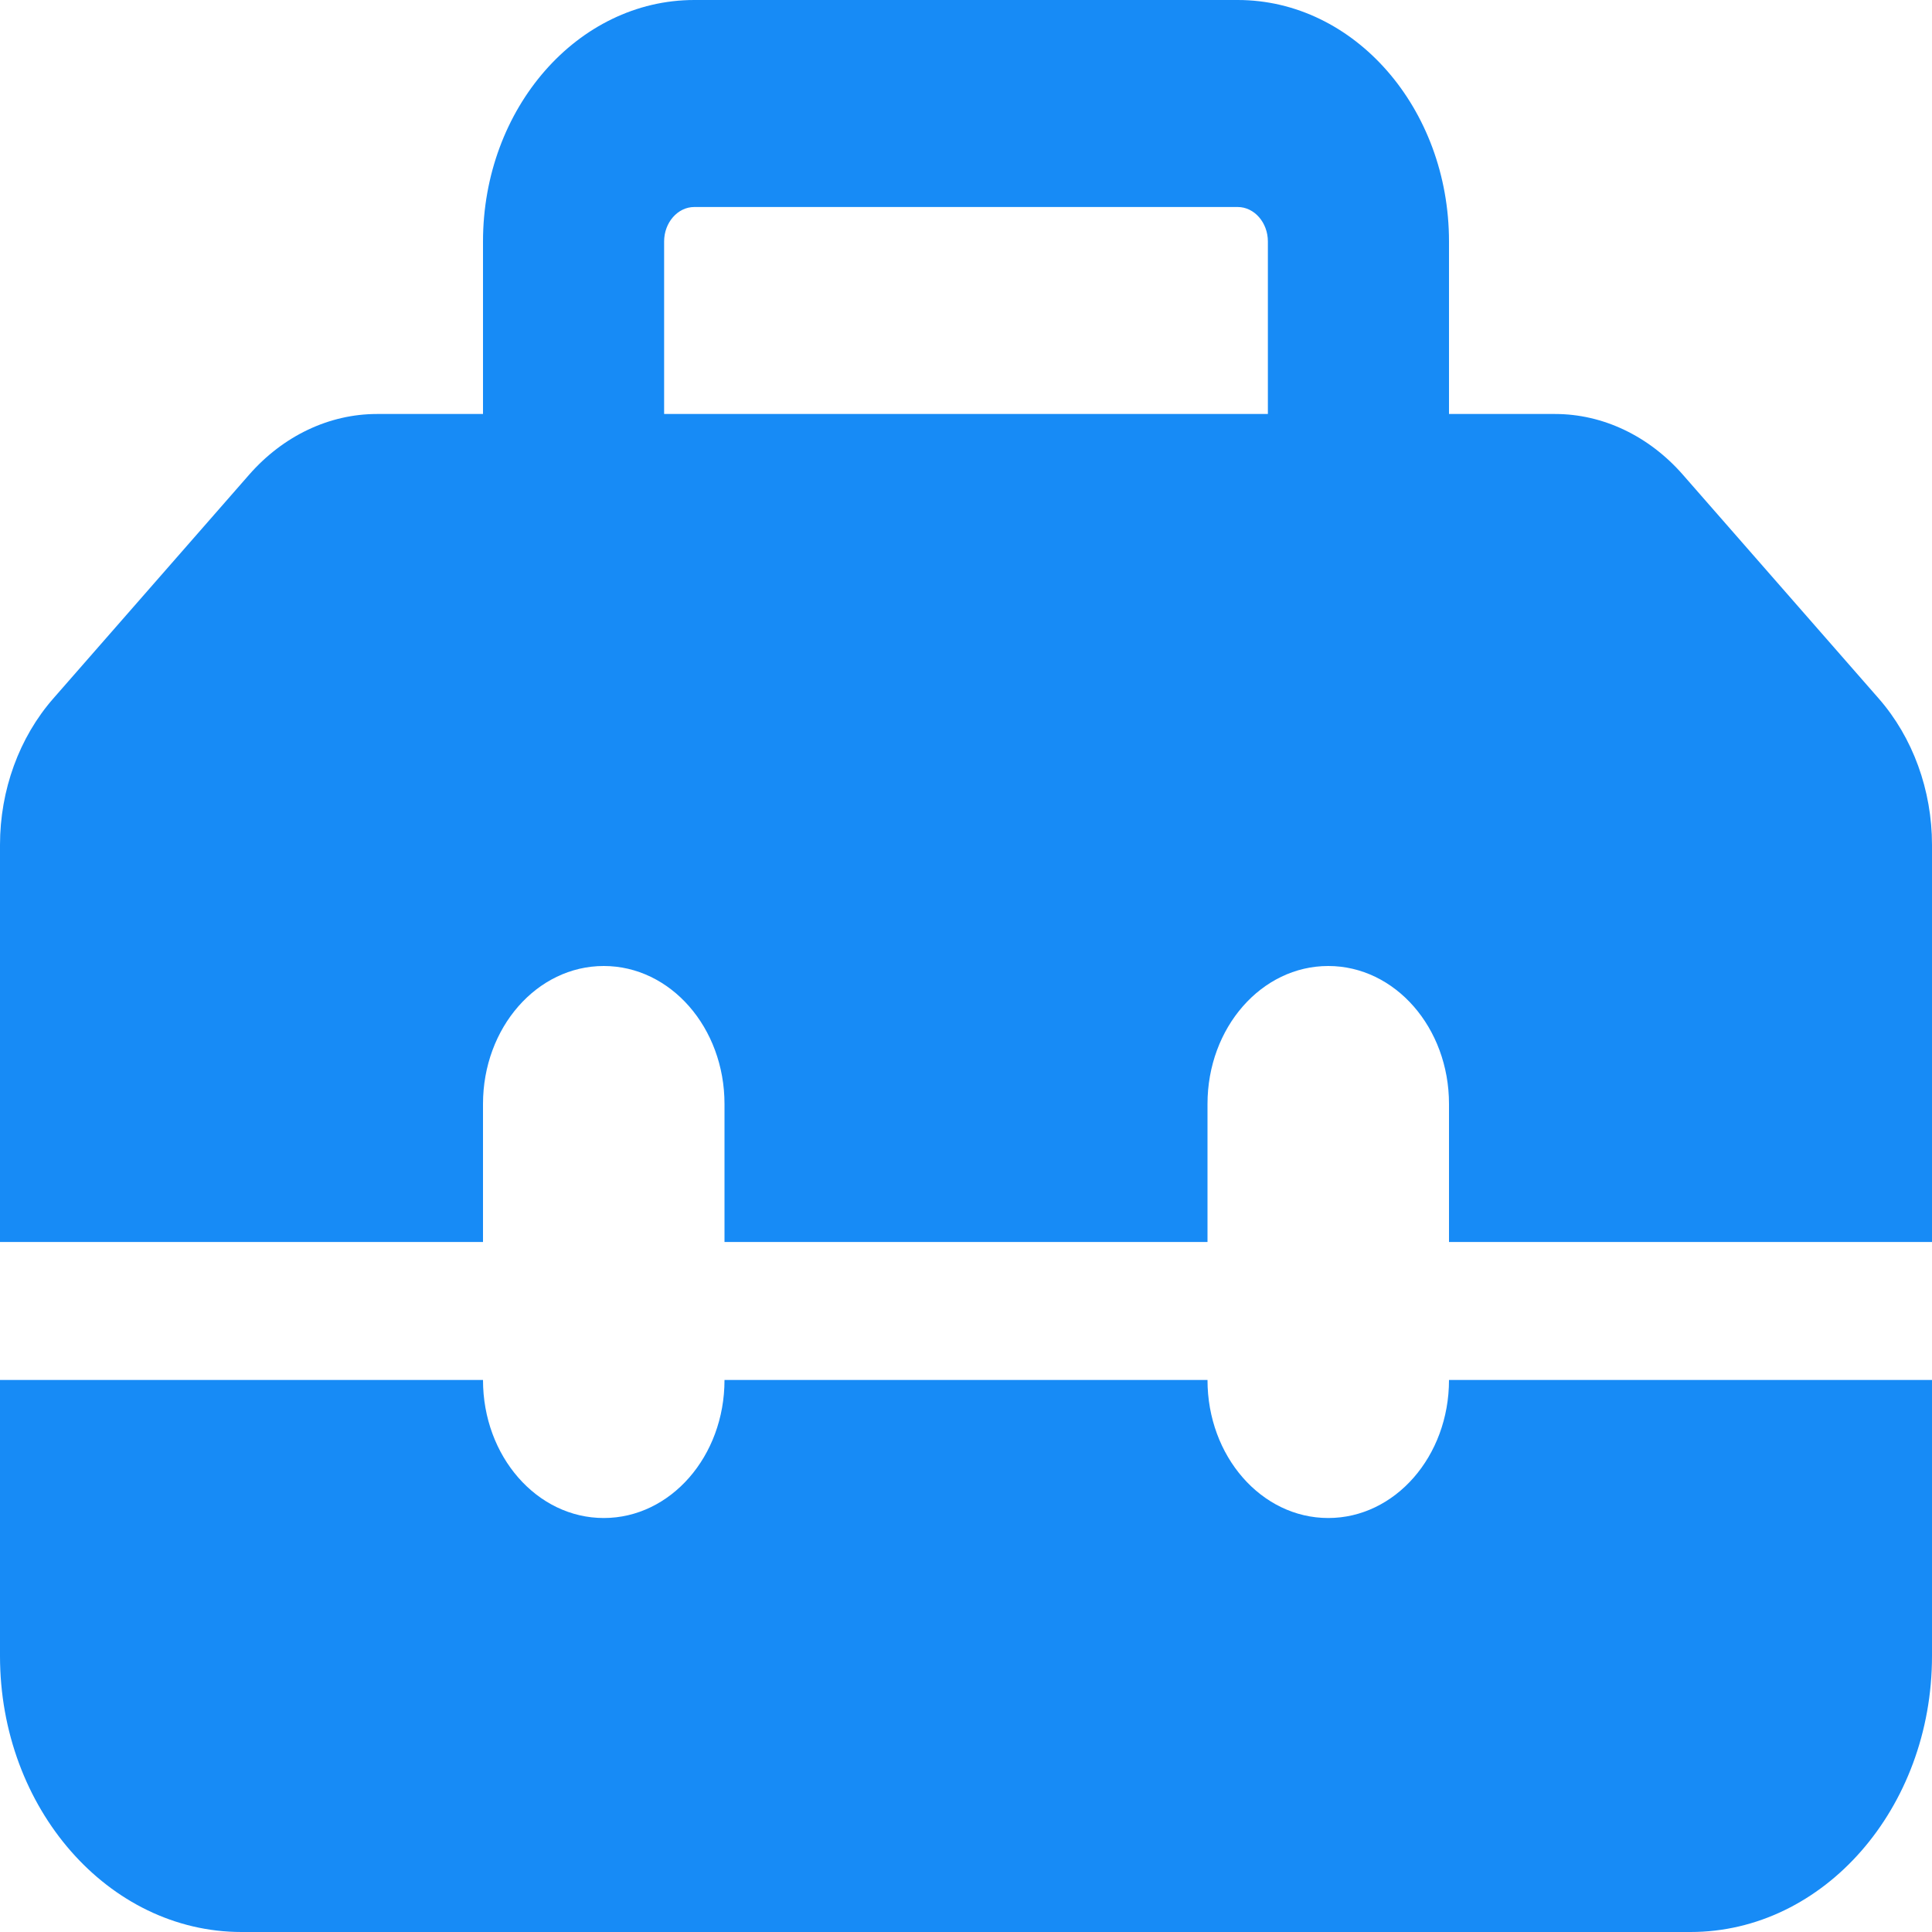 <svg width="75" height="75" viewBox="0 0 75 75" fill="none" xmlns="http://www.w3.org/2000/svg">
<path d="M25.781 9.375V16.071H49.219V9.375C49.219 8.638 48.691 8.036 48.047 8.036H26.953C26.309 8.036 25.781 8.638 25.781 9.375ZM18.75 16.071V9.375C18.75 4.202 22.427 0 26.953 0H48.047C52.573 0 56.25 4.202 56.25 9.375V16.071H60.366C62.227 16.071 64.014 16.925 65.332 18.432L72.935 27.12C74.253 28.627 75 30.67 75 32.796V48.214H56.25V42.857C56.25 39.894 54.155 37.5 51.562 37.5C48.97 37.5 46.875 39.894 46.875 42.857V48.214H28.125V42.857C28.125 39.894 26.03 37.5 23.438 37.5C20.845 37.5 18.75 39.894 18.75 42.857V48.214H0V32.796C0 30.67 0.747 28.627 2.065 27.12L9.668 18.432C10.986 16.925 12.773 16.071 14.634 16.071H18.75ZM0 64.286V53.571H18.75C18.75 56.535 20.845 58.929 23.438 58.929C26.03 58.929 28.125 56.535 28.125 53.571H46.875C46.875 56.535 48.97 58.929 51.562 58.929C54.155 58.929 56.25 56.535 56.25 53.571H75V64.286C75 70.195 70.796 75 65.625 75H9.375C4.204 75 0 70.195 0 64.286Z" fill="#178BF6"/>
</svg>
